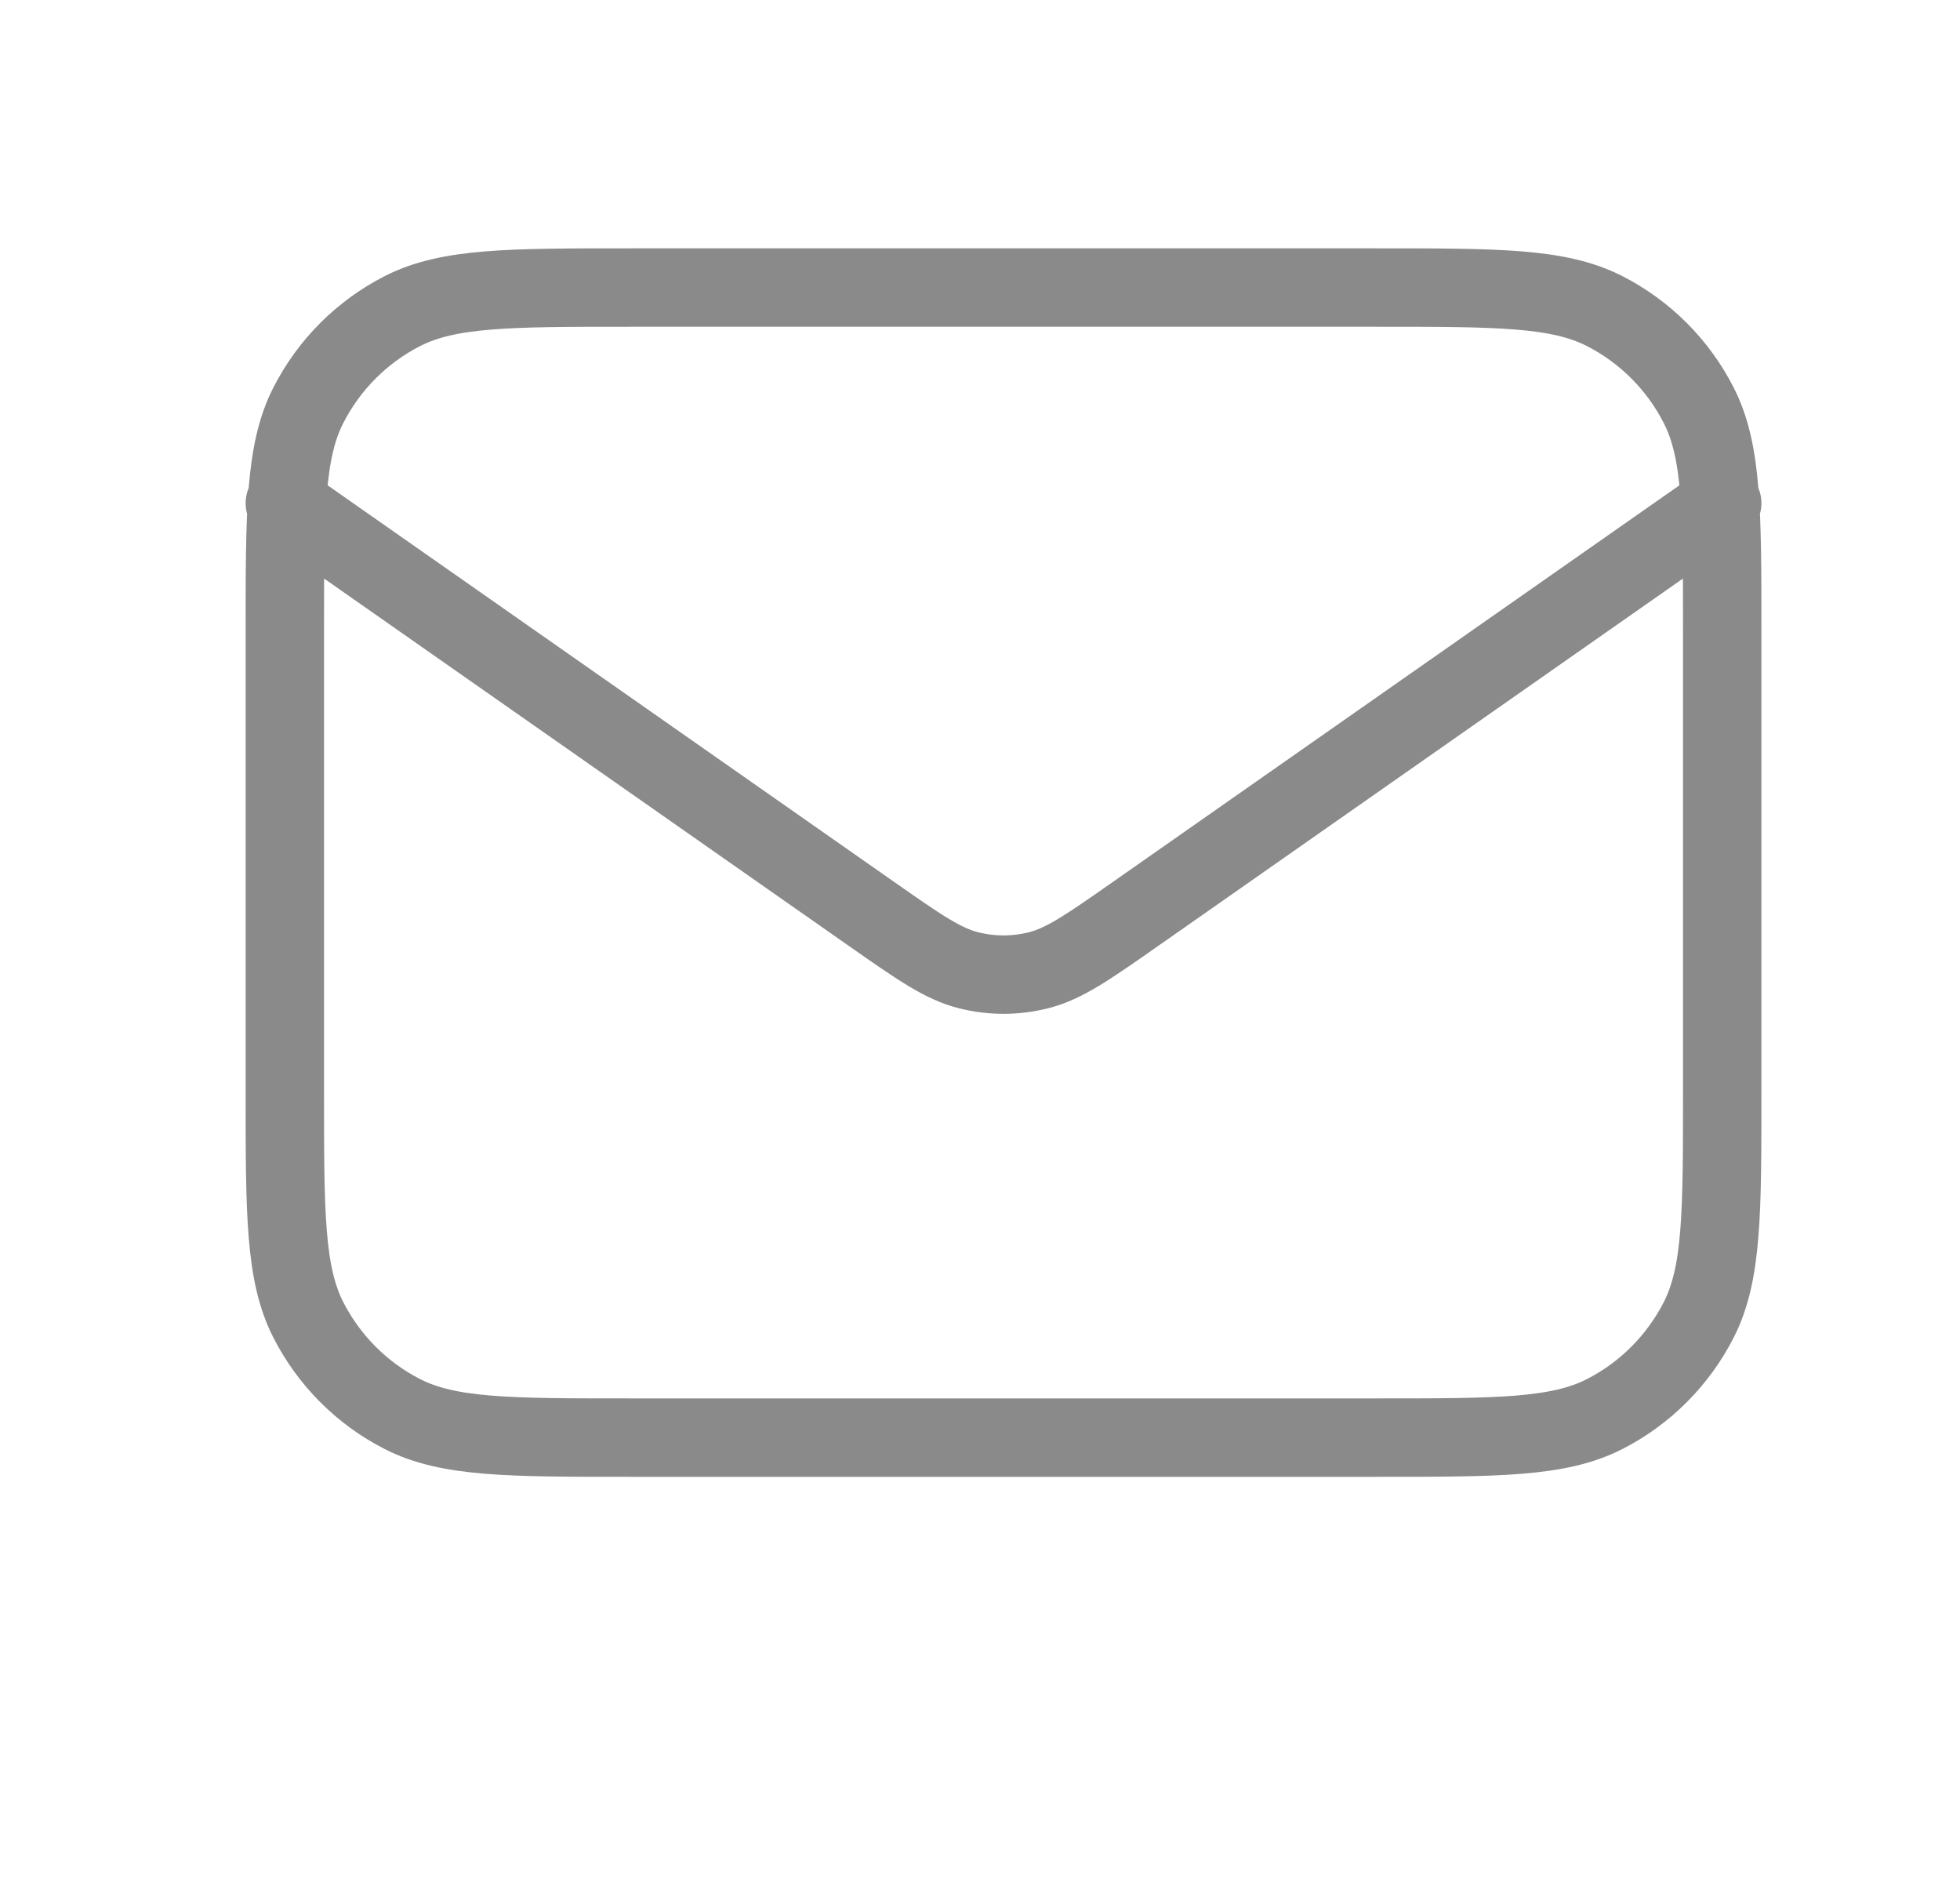 <svg width="25" height="24" viewBox="0 0 25 24" fill="none" xmlns="http://www.w3.org/2000/svg">
<path d="M3.633 6.417L11.118 11.656C11.724 12.08 12.027 12.292 12.357 12.374C12.648 12.447 12.952 12.447 13.243 12.374C13.573 12.292 13.876 12.08 14.482 11.656L21.967 6.417M8.033 18.333H17.567C19.107 18.333 19.877 18.333 20.465 18.034C20.983 17.77 21.403 17.349 21.667 16.832C21.967 16.244 21.967 15.473 21.967 13.933V8.067C21.967 6.527 21.967 5.756 21.667 5.168C21.403 4.651 20.983 4.23 20.465 3.966C19.877 3.667 19.107 3.667 17.567 3.667H8.033C6.493 3.667 5.723 3.667 5.135 3.966C4.617 4.23 4.197 4.651 3.933 5.168C3.633 5.756 3.633 6.527 3.633 8.067V13.933C3.633 15.473 3.633 16.244 3.933 16.832C4.197 17.349 4.617 17.77 5.135 18.034C5.723 18.333 6.493 18.333 8.033 18.333Z" stroke="#8A8A8A" stroke-linecap="round" stroke-linejoin="round"/>
</svg>
